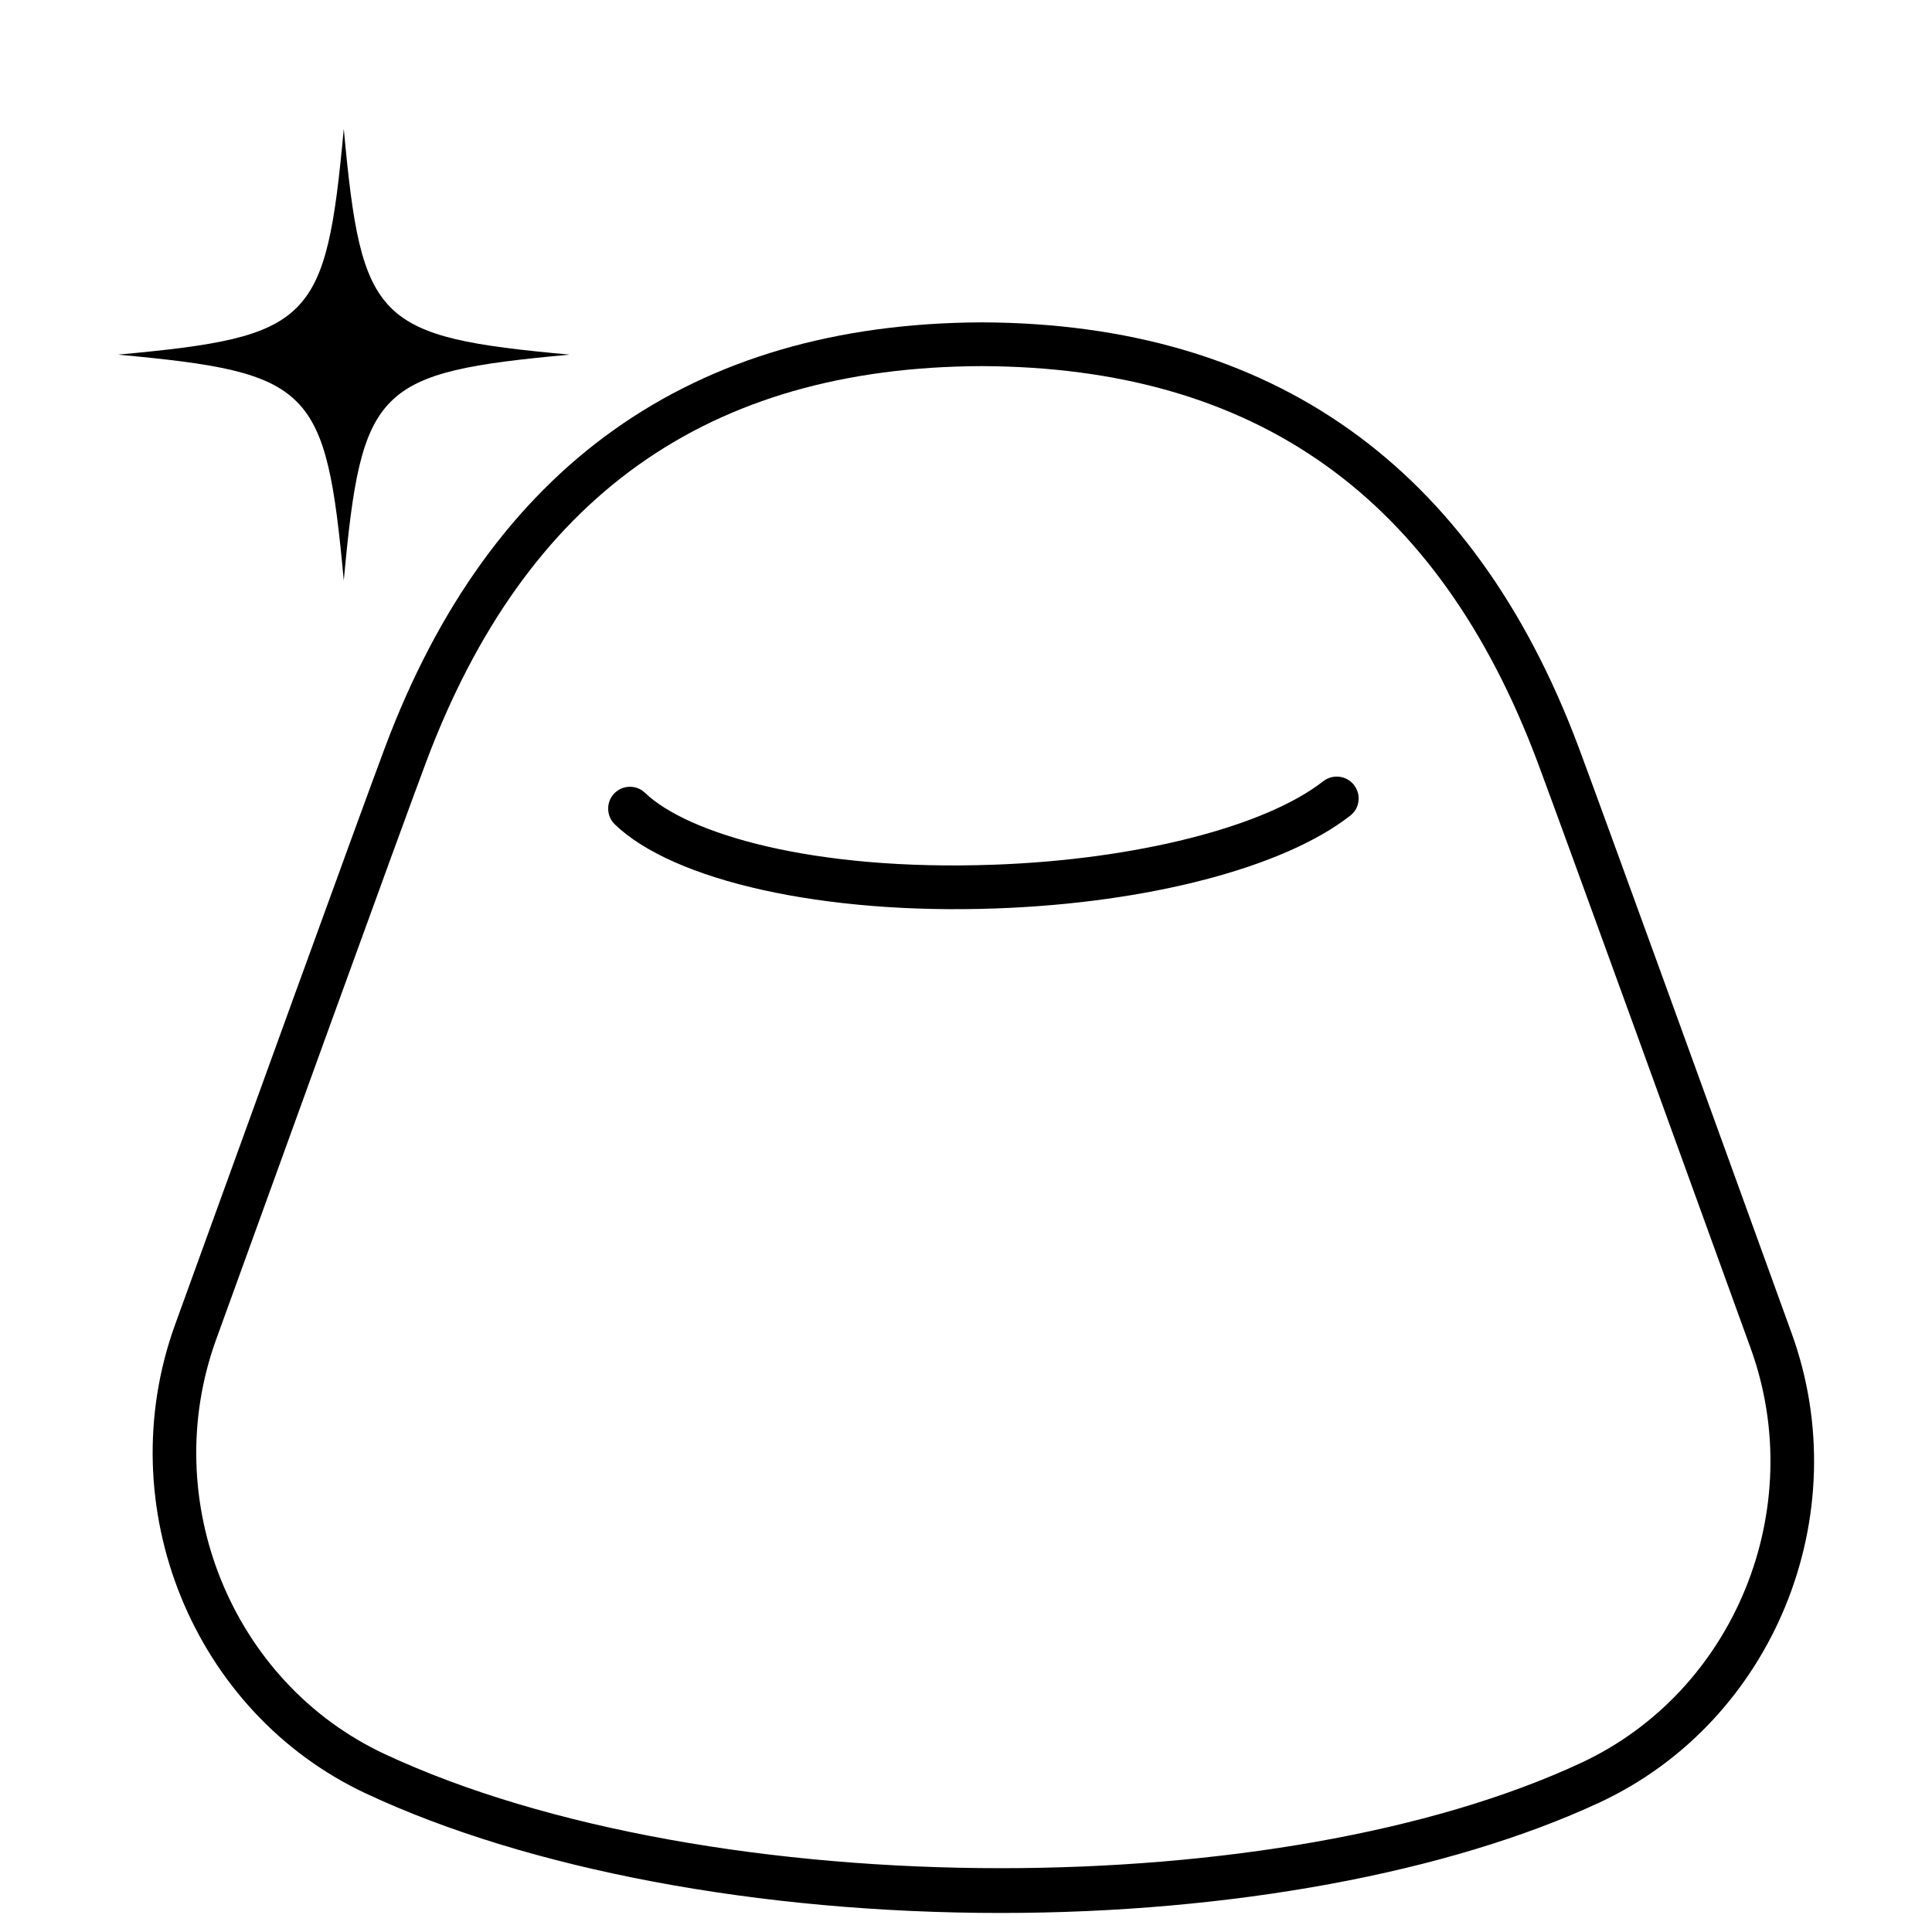 <svg width="34" height="34" viewBox="0 0 34 34" fill="none" xmlns="http://www.w3.org/2000/svg">
<g clip-path="url(#clip0_12952_117265)">
<g clip-path="url(#clip1_12952_117265)">
<path d="M23.287 13.748C22.263 14.551 19.99 15.128 17.497 15.217C14.282 15.334 12.092 14.664 11.352 13.953C11.278 13.881 11.181 13.846 11.086 13.846C10.985 13.846 10.885 13.885 10.809 13.964C10.663 14.116 10.668 14.36 10.82 14.508C11.857 15.506 14.498 16.097 17.525 15.987C20.209 15.892 22.599 15.266 23.762 14.354C23.844 14.291 23.895 14.2 23.907 14.098C23.92 13.996 23.89 13.895 23.827 13.814C23.697 13.647 23.455 13.618 23.287 13.748Z" fill="black"/>
<path d="M31.531 23.466C30.04 19.345 28.162 14.168 27.776 13.136C25.924 8.203 22.393 5.692 17.28 5.673C12.166 5.692 8.634 8.204 6.781 13.138C6.335 14.325 4.045 20.649 3.081 23.312C1.922 26.515 3.398 30.14 6.443 31.564C9.297 32.9 13.368 33.665 17.611 33.665C21.659 33.665 25.501 32.955 28.153 31.719C31.207 30.295 32.691 26.67 31.531 23.466ZM27.828 31.022C25.172 32.261 21.416 32.877 17.616 32.877C13.644 32.877 9.625 32.203 6.767 30.867C4.08 29.61 2.778 26.406 3.803 23.575C4.767 20.912 7.055 14.591 7.5 13.408C9.253 8.74 12.451 6.461 17.277 6.443H17.279C22.106 6.462 25.304 8.741 27.057 13.408C27.524 14.657 30.047 21.622 30.809 23.728C31.834 26.561 30.524 29.765 27.828 31.022Z" fill="black"/>
<path d="M10.024 6.241C6.617 6.555 6.363 6.809 6.05 10.216C5.735 6.809 5.482 6.555 2.075 6.241C5.482 5.928 5.735 5.674 6.05 2.267C6.363 5.674 6.617 5.928 10.024 6.241Z" fill="black"/>
</g>
</g>
<defs>
<clipPath id="clip0_12952_117265">
<rect width="33.716" height="33.716" fill="white"/>
</clipPath>
<clipPath id="clip1_12952_117265">
<rect width="33.716" height="33.716" fill="white" transform="translate(0.247 2.267)"/>
</clipPath>
</defs>
</svg>

